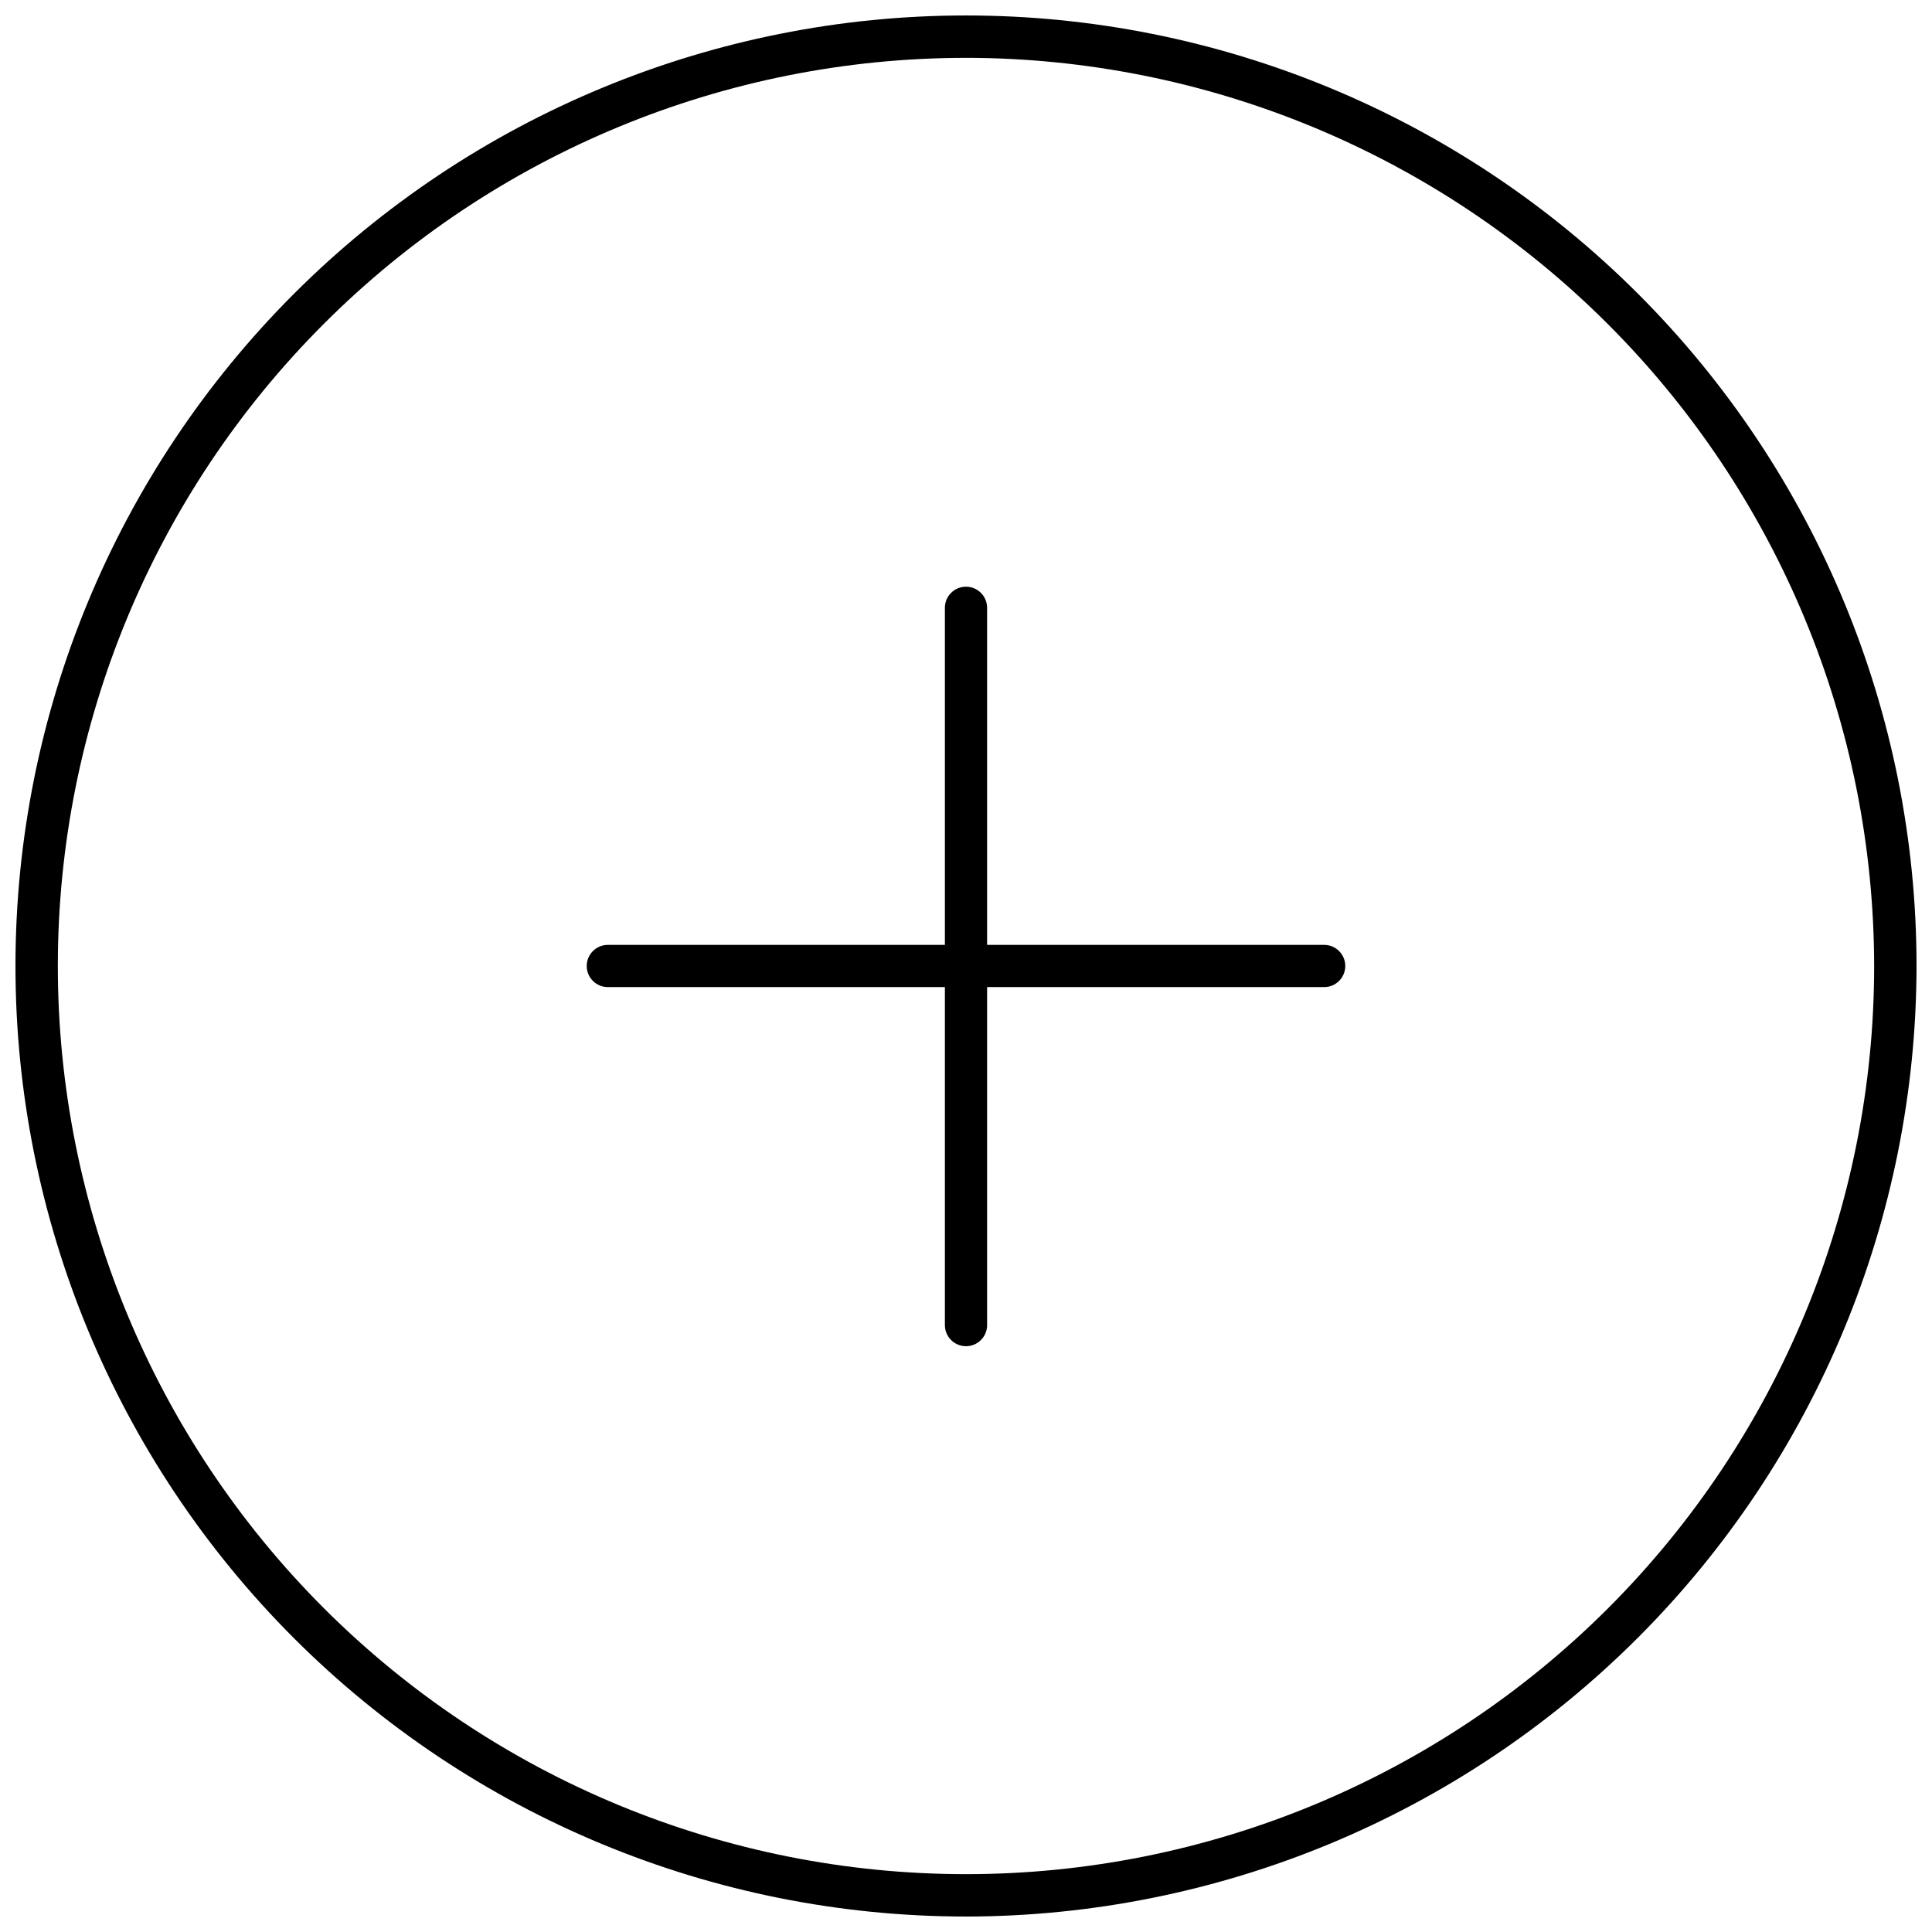 <?xml version="1.0" encoding="UTF-8"?>
<!-- Uploaded to: ICON Repo, www.svgrepo.com, Generator: ICON Repo Mixer Tools -->
<svg width="800px" height="800px" version="1.1" viewBox="144 144 512 512" xmlns="http://www.w3.org/2000/svg">
 <defs>
  <clipPath id="a">
   <path d="m148.09 148.09h503.81v503.81h-503.81z"/>
  </clipPath>
 </defs>
 <g clip-path="url(#a)">
  <path d="m400 651.9c-66.812 0-130.88-26.539-178.12-73.781-47.242-47.242-73.781-111.31-73.781-178.12 0-66.812 26.539-130.88 73.781-178.12s111.31-73.781 178.12-73.781c66.809 0 130.88 26.539 178.12 73.781 47.242 47.242 73.781 111.31 73.781 178.12-0.078 66.785-26.645 130.81-73.867 178.04-47.227 47.223-111.25 73.789-178.04 73.867zm0-492.57c-63.832 0-125.05 25.355-170.18 70.492-45.137 45.133-70.492 106.35-70.492 170.18 0 63.828 25.355 125.04 70.492 170.18 45.133 45.133 106.35 70.488 170.18 70.488 63.828 0 125.04-25.355 170.18-70.488 45.133-45.137 70.488-106.35 70.488-170.18-0.066-63.812-25.445-124.99-70.562-170.11-45.121-45.121-106.3-70.5-170.11-70.566z"/>
 </g>
 <path d="m400 500.76c-1.492 0-2.922-0.598-3.973-1.656-1.051-1.059-1.633-2.496-1.621-3.988v-190.04c0-3.09 2.504-5.594 5.594-5.594 3.086 0 5.59 2.504 5.59 5.594v189.84c0.07 1.523-0.488 3.012-1.547 4.117-1.055 1.102-2.516 1.727-4.043 1.727z"/>
 <path d="m494.92 405.59h-189.84c-3.09 0-5.594-2.504-5.594-5.59 0-3.09 2.504-5.594 5.594-5.594h189.84c3.086 0 5.59 2.504 5.59 5.594 0 3.086-2.504 5.59-5.59 5.59z"/>
</svg>